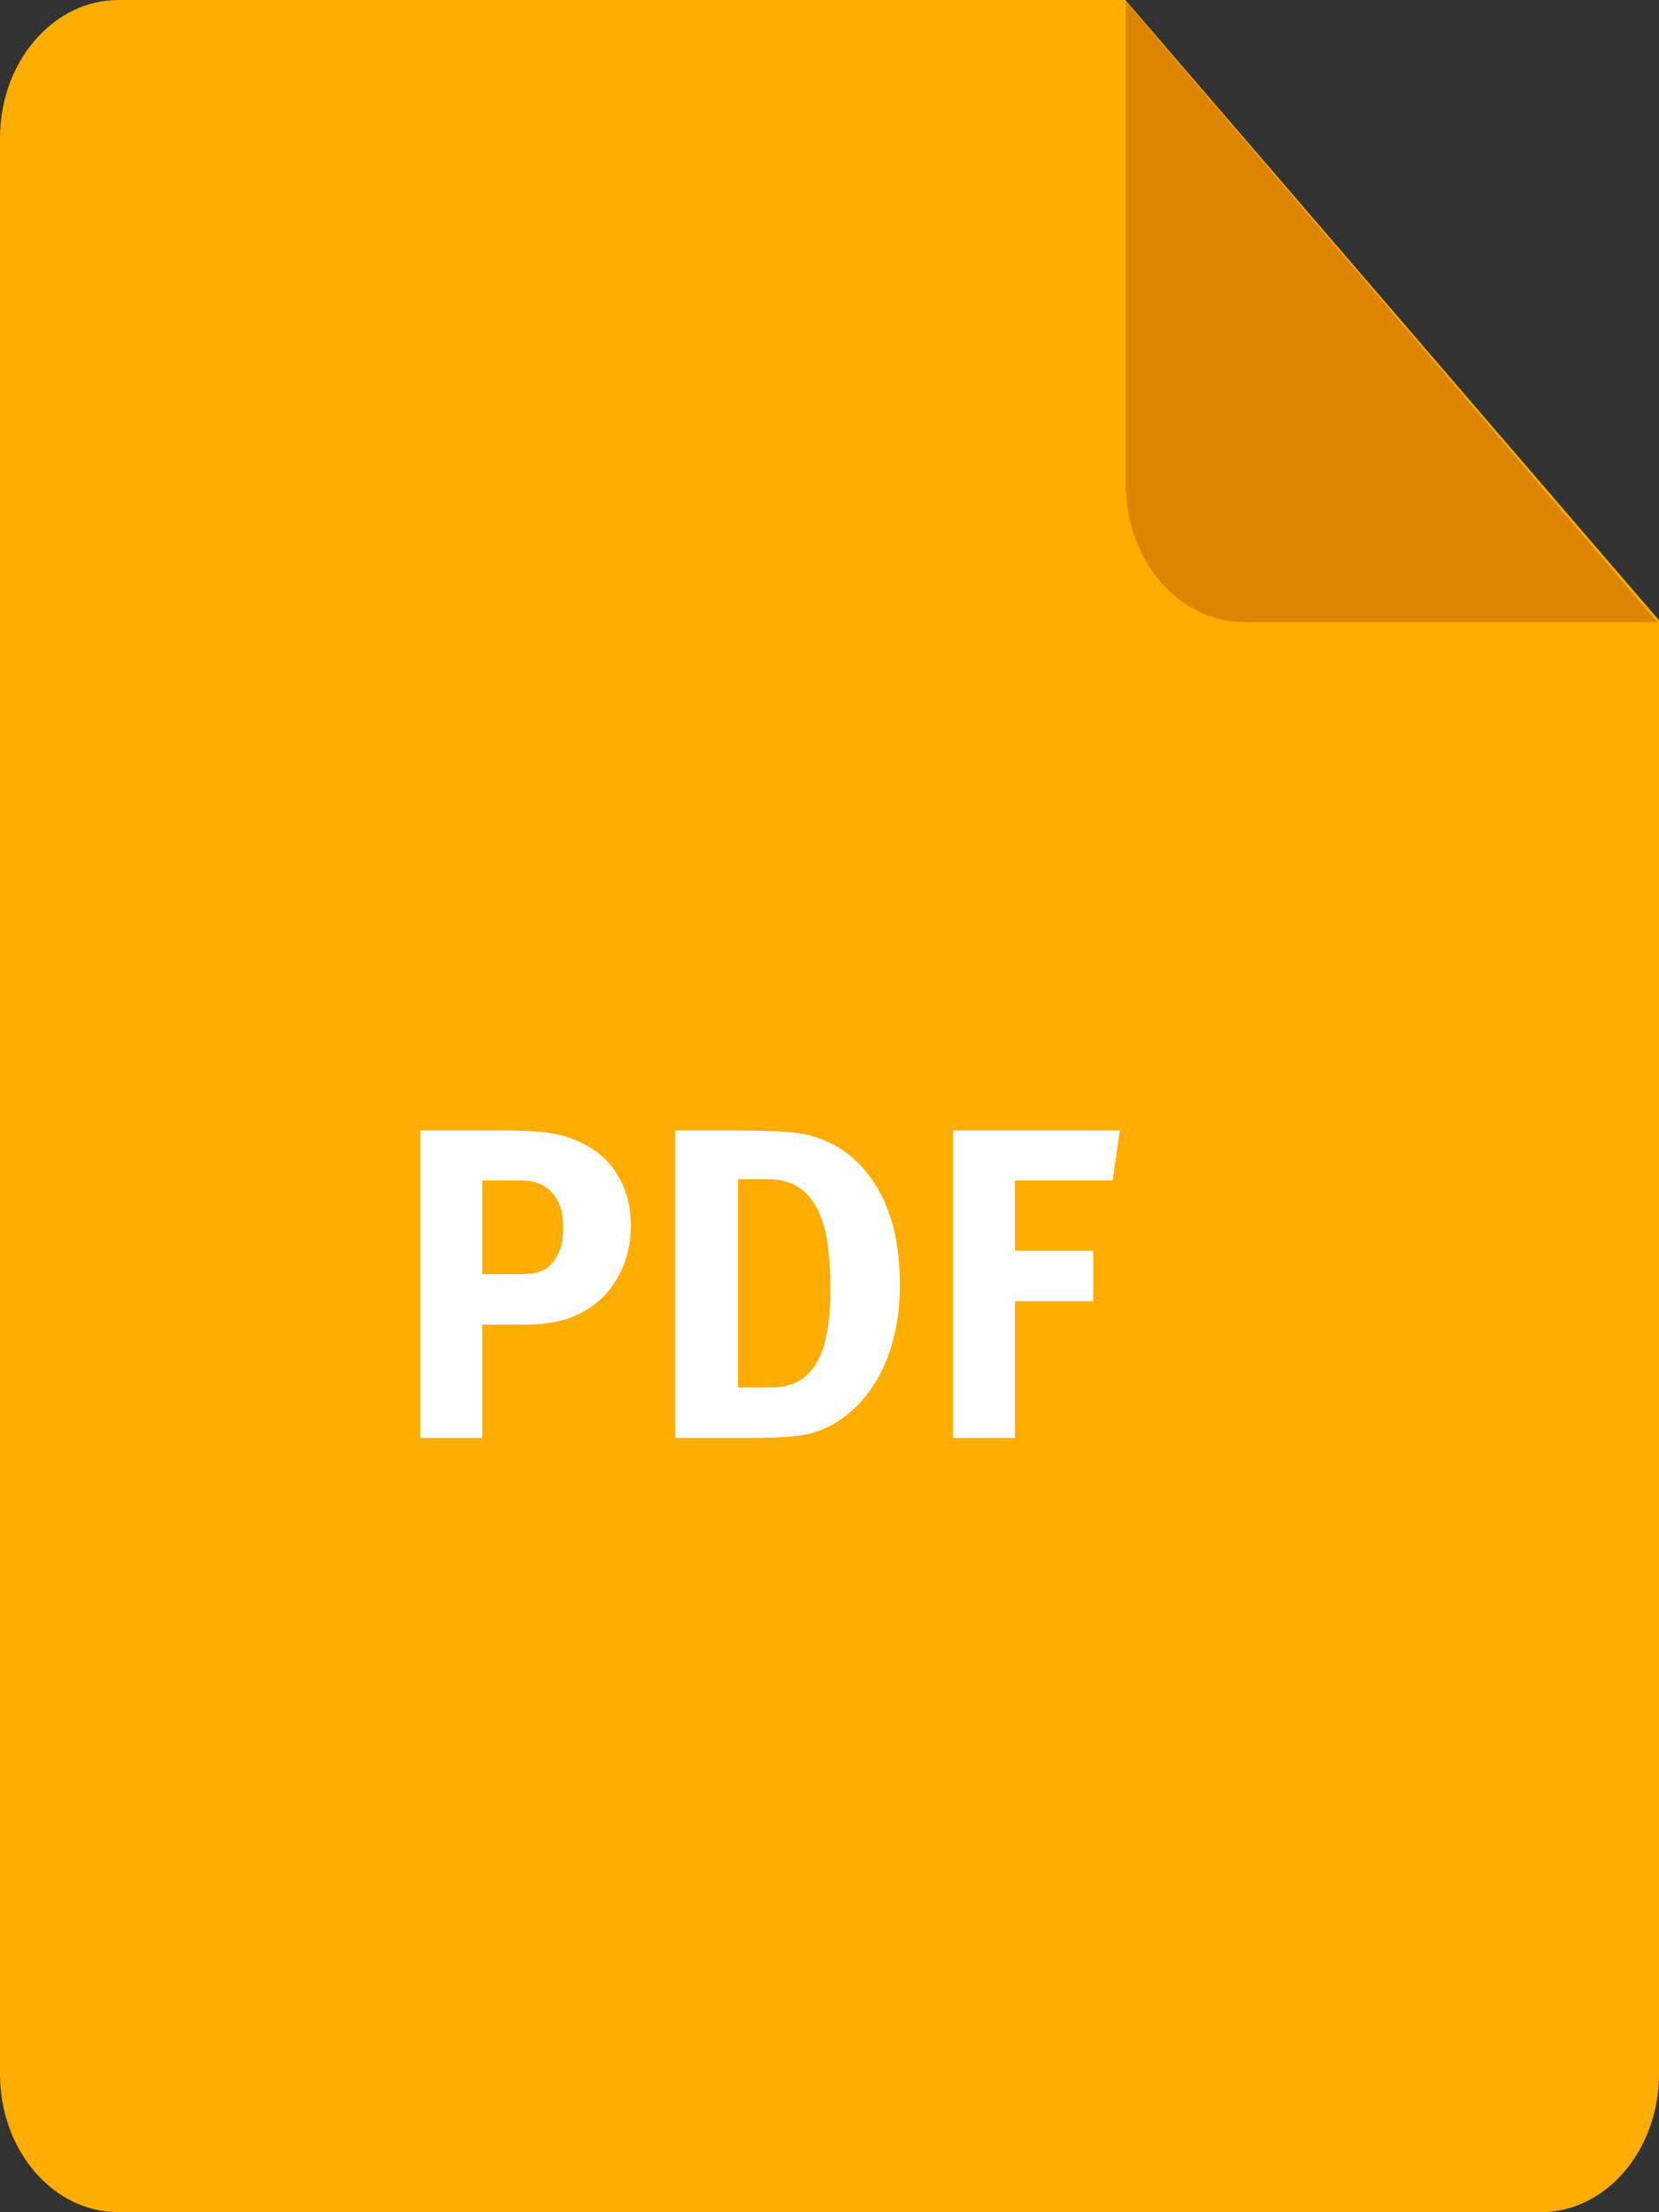 <svg xmlns="http://www.w3.org/2000/svg" width="30" height="40" viewBox="0 0 30 40" fill="none"><rect x="0" y="0" width="30" height="40" fill="#333333" stroke="none"/><path d="M2.143 0H20.35L30 11.215V37.5C30 38.881 29.04 40 27.857 40H2.143C0.96 40 0 38.881 0 37.5V2.5C0 1.119 0.96 0 2.143 0Z" fill="#FFAD00"></path><path d="M29.969 11.25H22.5C21.317 11.25 20.357 10.13 20.357 8.75V0.025L29.969 11.25Z" fill="#DE8500"></path><path d="M11.408 22.152C11.408 22.52 11.323 22.845 11.152 23.128C10.987 23.411 10.752 23.624 10.448 23.768C10.384 23.8 10.317 23.827 10.248 23.848C10.184 23.869 10.109 23.888 10.024 23.904C9.944 23.92 9.848 23.933 9.736 23.944C9.624 23.949 9.491 23.952 9.336 23.952H8.72V26H7.6V20.44H9.064C9.299 20.44 9.496 20.445 9.656 20.456C9.821 20.467 9.96 20.485 10.072 20.512C10.189 20.533 10.288 20.563 10.368 20.6C10.448 20.632 10.528 20.669 10.608 20.712C10.869 20.856 11.067 21.053 11.2 21.304C11.339 21.549 11.408 21.832 11.408 22.152ZM10.184 22.176C10.184 21.915 10.117 21.712 9.984 21.568C9.856 21.419 9.672 21.344 9.432 21.344H8.72V23.04H9.304C9.416 23.04 9.509 23.037 9.584 23.032C9.664 23.021 9.731 23.005 9.784 22.984C9.843 22.963 9.891 22.933 9.928 22.896C9.971 22.859 10.011 22.811 10.048 22.752C10.096 22.677 10.131 22.597 10.152 22.512C10.173 22.421 10.184 22.309 10.184 22.176ZM16.273 23.24C16.273 23.624 16.225 23.979 16.129 24.304C16.039 24.624 15.9 24.912 15.713 25.168C15.543 25.397 15.34 25.584 15.105 25.728C14.871 25.867 14.623 25.947 14.361 25.968C14.255 25.979 14.135 25.987 14.001 25.992C13.873 25.997 13.727 26 13.561 26H12.209V20.44H13.329C13.489 20.44 13.663 20.443 13.849 20.448C14.036 20.453 14.185 20.461 14.297 20.472C14.537 20.493 14.756 20.549 14.953 20.64C15.156 20.725 15.343 20.853 15.513 21.024C15.769 21.28 15.959 21.589 16.081 21.952C16.209 22.309 16.273 22.739 16.273 23.24ZM15.017 23.344C15.017 23.019 14.999 22.725 14.961 22.464C14.924 22.197 14.849 21.971 14.737 21.784C14.647 21.629 14.532 21.515 14.393 21.44C14.26 21.36 14.081 21.32 13.857 21.32H13.345V25.088H13.945C14.313 25.088 14.583 24.947 14.753 24.664C14.929 24.376 15.017 23.936 15.017 23.344ZM20.121 21.344H18.353V22.616H19.769V23.528H18.353V26H17.233V20.44H20.249L20.121 21.344Z" fill="white"></path></svg>